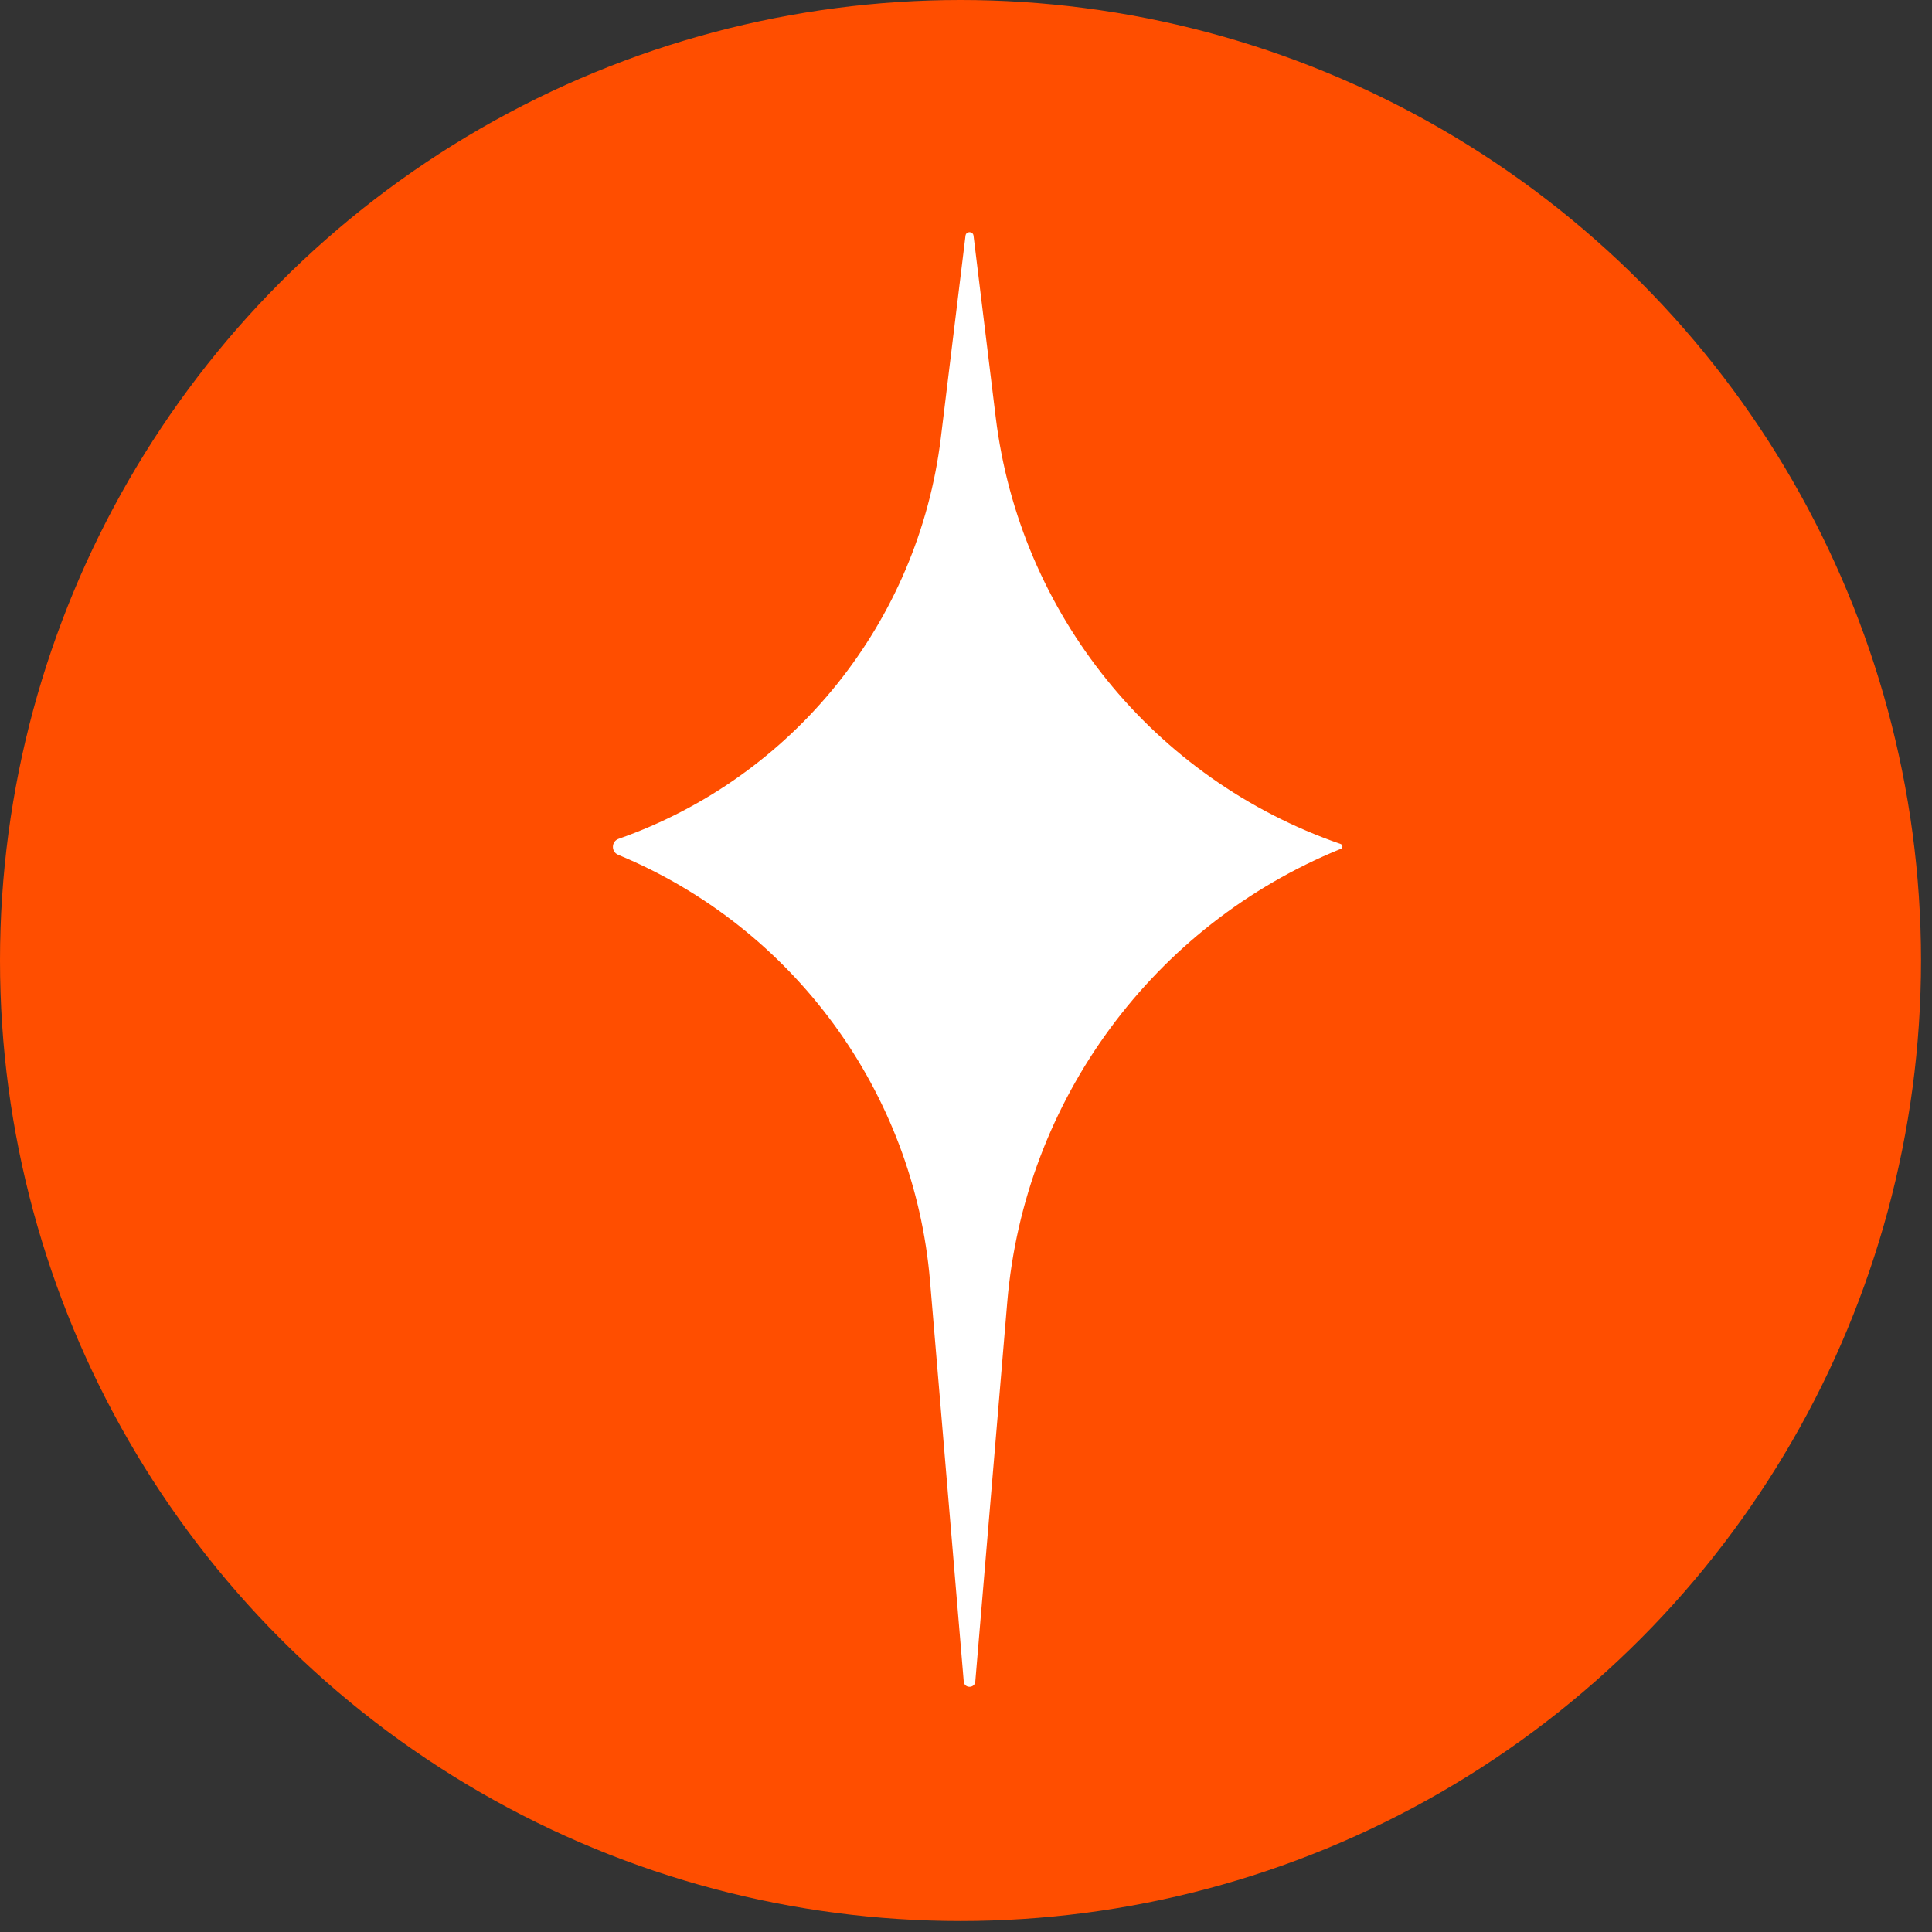 <svg width="58" height="58" viewBox="0 0 58 58" fill="none" xmlns="http://www.w3.org/2000/svg">
    <rect x="0" y="0" width="58" height="58" fill="#333333" stroke="none"/>
    <circle cx="28.835" cy="28.835" r="28.835" fill="#FF4E00"/>
    <path d="M28.985 7.076C29.002 6.934 29.209 6.934 29.226 7.076L29.892 12.528C30.612 18.427 34.632 23.398 40.249 25.338C40.316 25.361 40.319 25.456 40.252 25.483C34.622 27.775 30.748 33.036 30.238 39.094L29.279 50.48C29.261 50.692 28.95 50.692 28.932 50.48L27.92 38.456C27.442 32.784 23.817 27.843 18.559 25.662C18.342 25.572 18.349 25.261 18.57 25.183C23.82 23.337 27.569 18.672 28.244 13.148L28.985 7.076Z" fill="white"/>
</svg>
